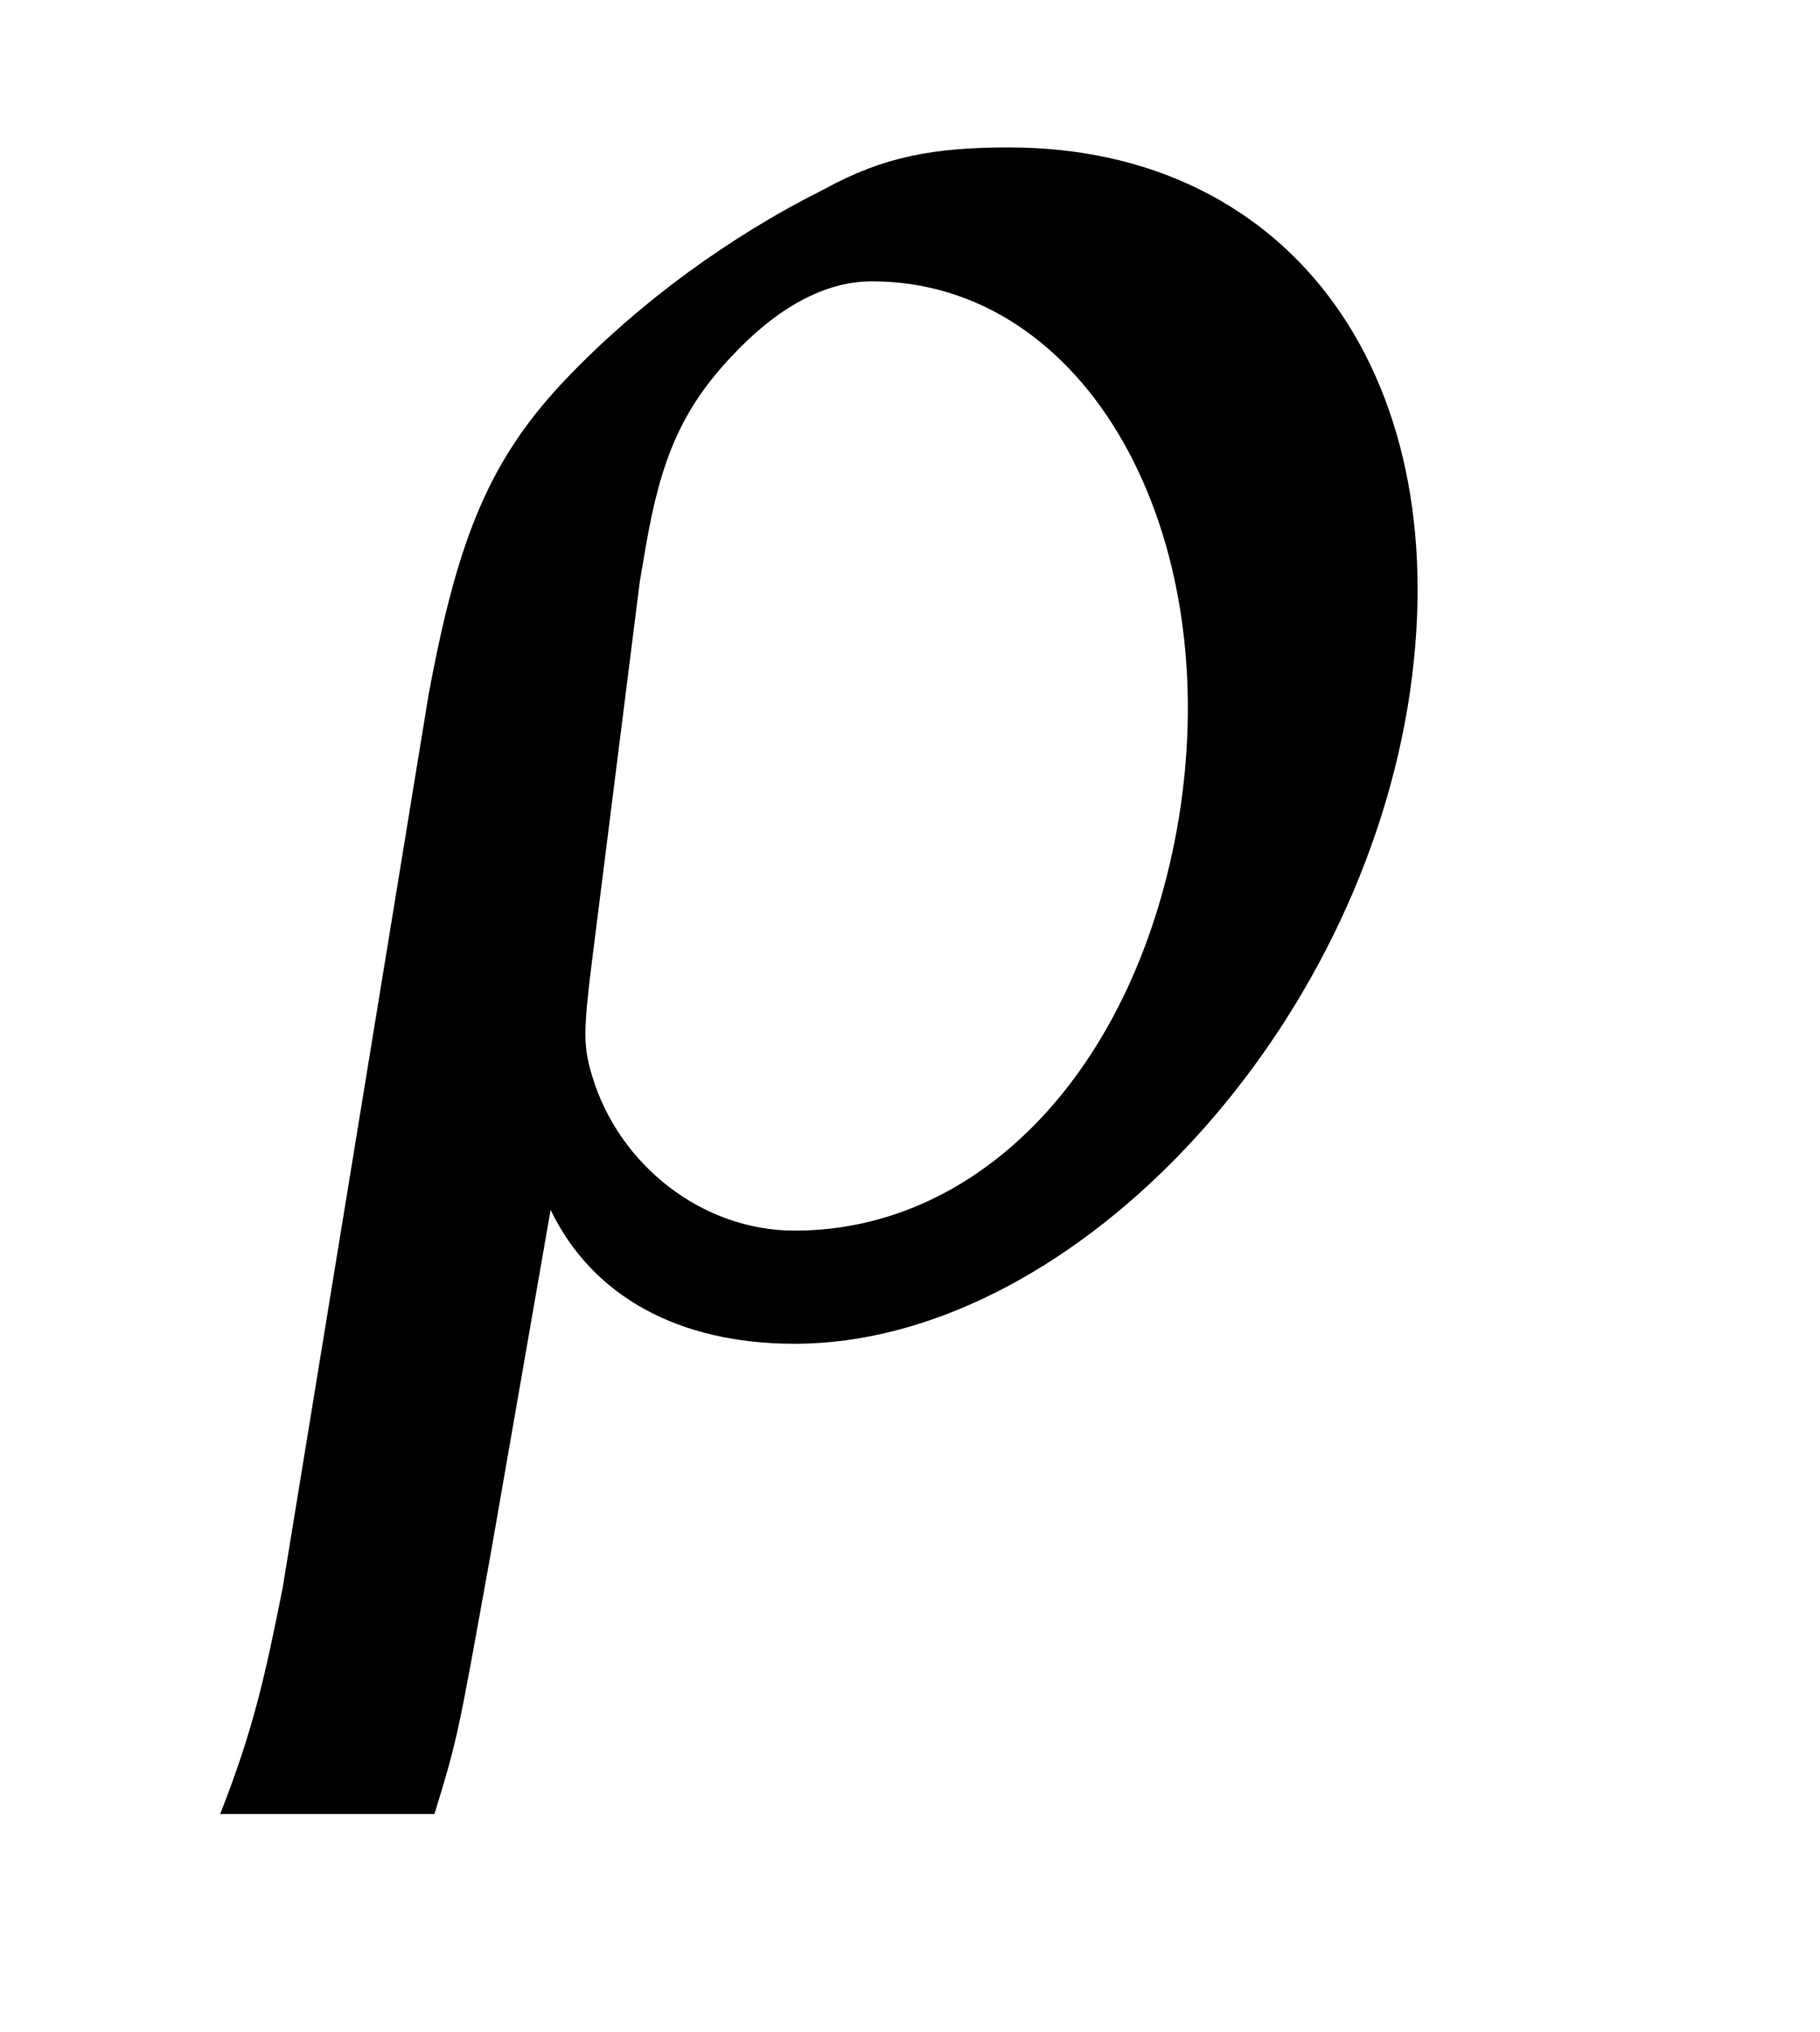 <?xml version="1.0" encoding="UTF-8"?>
<svg xmlns="http://www.w3.org/2000/svg" xmlns:xlink="http://www.w3.org/1999/xlink" viewBox="0 0 9.556 10.667" version="1.2">
<defs>
<g>
<symbol overflow="visible" id="glyph0-0">
<path style="stroke:none;" d=""/>
</symbol>
<symbol overflow="visible" id="glyph0-1">
<path style="stroke:none;" d="M 1.891 -0.547 C 2.109 -0.094 2.562 0.156 3.172 0.156 C 4.594 0.156 6.094 -1.406 6.391 -3.188 C 6.672 -4.891 5.797 -6.125 4.297 -6.125 C 3.906 -6.125 3.641 -6.078 3.328 -5.906 C 2.828 -5.656 2.359 -5.312 1.984 -4.922 C 1.578 -4.5 1.406 -4.094 1.25 -3.25 L 0.484 1.438 C 0.391 1.906 0.328 2.188 0.156 2.625 L 1.281 2.625 C 1.406 2.219 1.406 2.203 1.578 1.25 Z M 2.359 -3.844 L 2.391 -4.031 C 2.469 -4.484 2.578 -4.75 2.844 -5.031 C 3.078 -5.281 3.328 -5.422 3.578 -5.422 C 4.703 -5.422 5.438 -4.109 5.188 -2.594 C 4.969 -1.297 4.156 -0.438 3.172 -0.438 C 2.688 -0.438 2.25 -0.781 2.109 -1.25 C 2.062 -1.406 2.062 -1.484 2.109 -1.859 Z M 2.359 -3.844 "/>
</symbol>
</g>
</defs>
<g id="surface1">
<g style="fill:rgb(0%,0%,0%);fill-opacity:1;">
  <use xlink:href="#glyph0-1" x="1" y="6.899"/>
</g>
</g>
</svg>

